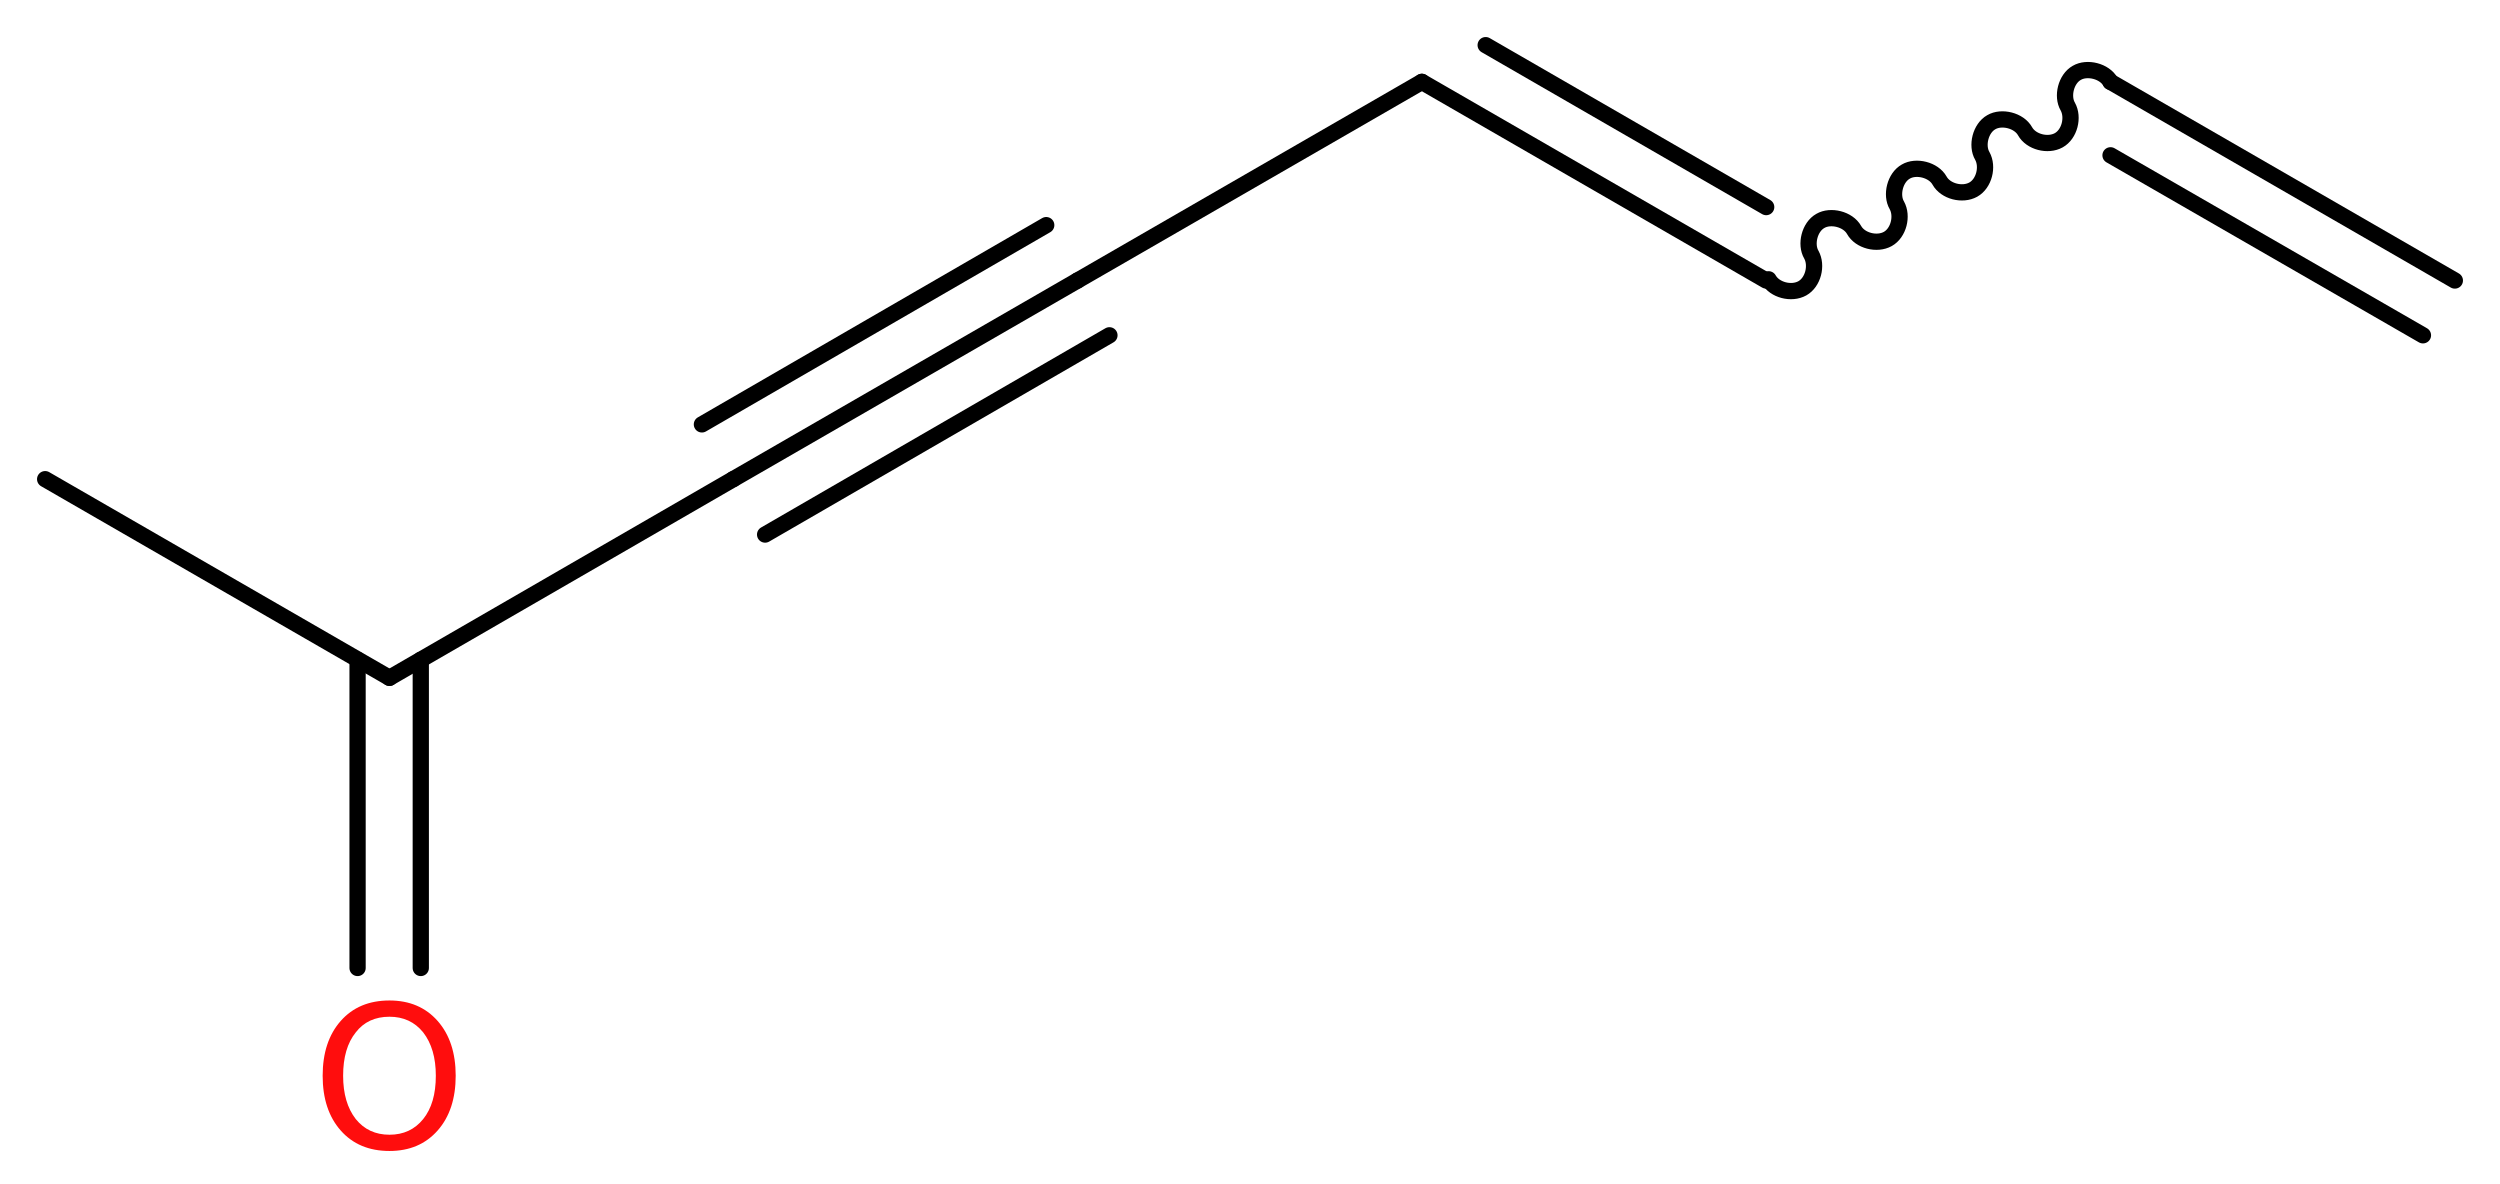 <?xml version='1.0' encoding='UTF-8'?>
<!DOCTYPE svg PUBLIC "-//W3C//DTD SVG 1.1//EN" "http://www.w3.org/Graphics/SVG/1.1/DTD/svg11.dtd">
<svg version='1.2' xmlns='http://www.w3.org/2000/svg' xmlns:xlink='http://www.w3.org/1999/xlink' width='41.53mm' height='19.67mm' viewBox='0 0 41.53 19.67'>
  <desc>Generated by the Chemistry Development Kit (http://github.com/cdk)</desc>
  <g stroke-linecap='round' stroke-linejoin='round' stroke='#000000' stroke-width='.27' fill='#FF0D0D'>
    <rect x='.0' y='.0' width='42.0' height='20.0' fill='#FFFFFF' stroke='none'/>
    <g id='mol1' class='mol'>
      <g id='mol1bnd1' class='bond'>
        <line x1='35.06' y1='1.36' x2='40.78' y2='4.66'/>
        <line x1='35.06' y1='2.58' x2='40.25' y2='5.57'/>
      </g>
      <path id='mol1bnd2' class='bond' d='M35.06 1.36c-.1 -.18 -.39 -.25 -.56 -.15c-.18 .1 -.25 .39 -.15 .56c.1 .18 .03 .46 -.15 .56c-.18 .1 -.46 .03 -.56 -.15c-.1 -.18 -.39 -.25 -.56 -.15c-.18 .1 -.25 .39 -.15 .56c.1 .18 .03 .46 -.15 .56c-.18 .1 -.46 .03 -.56 -.15c-.1 -.18 -.39 -.25 -.56 -.15c-.18 .1 -.25 .39 -.15 .56c.1 .18 .03 .46 -.15 .56c-.18 .1 -.46 .03 -.56 -.15c-.1 -.18 -.39 -.25 -.56 -.15c-.18 .1 -.25 .39 -.15 .56c.1 .18 .03 .46 -.15 .56c-.18 .1 -.46 .03 -.56 -.15' fill='none' stroke='#000000' stroke-width='.27'/>
      <g id='mol1bnd3' class='bond'>
        <line x1='29.34' y1='4.66' x2='23.62' y2='1.36'/>
        <line x1='29.34' y1='3.44' x2='24.68' y2='.75'/>
      </g>
      <line id='mol1bnd4' class='bond' x1='23.62' y1='1.36' x2='17.9' y2='4.66'/>
      <g id='mol1bnd5' class='bond'>
        <line x1='17.9' y1='4.66' x2='12.18' y2='7.96'/>
        <line x1='18.43' y1='5.57' x2='12.71' y2='8.88'/>
        <line x1='17.38' y1='3.74' x2='11.66' y2='7.05'/>
      </g>
      <line id='mol1bnd6' class='bond' x1='12.18' y1='7.96' x2='6.47' y2='11.26'/>
      <line id='mol1bnd7' class='bond' x1='6.47' y1='11.26' x2='.75' y2='7.96'/>
      <g id='mol1bnd8' class='bond'>
        <line x1='6.99' y1='10.96' x2='6.99' y2='16.08'/>
        <line x1='5.94' y1='10.96' x2='5.94' y2='16.08'/>
      </g>
      <path id='mol1atm9' class='atom' d='M6.47 16.89q-.36 .0 -.56 .26q-.21 .26 -.21 .72q.0 .45 .21 .72q.21 .26 .56 .26q.35 .0 .56 -.26q.21 -.26 .21 -.72q.0 -.45 -.21 -.72q-.21 -.26 -.56 -.26zM6.47 16.62q.5 .0 .8 .34q.3 .34 .3 .91q.0 .57 -.3 .91q-.3 .34 -.8 .34q-.51 .0 -.81 -.34q-.3 -.34 -.3 -.91q.0 -.57 .3 -.91q.3 -.34 .81 -.34z' stroke='none'/>
    </g>
  </g>
</svg>
